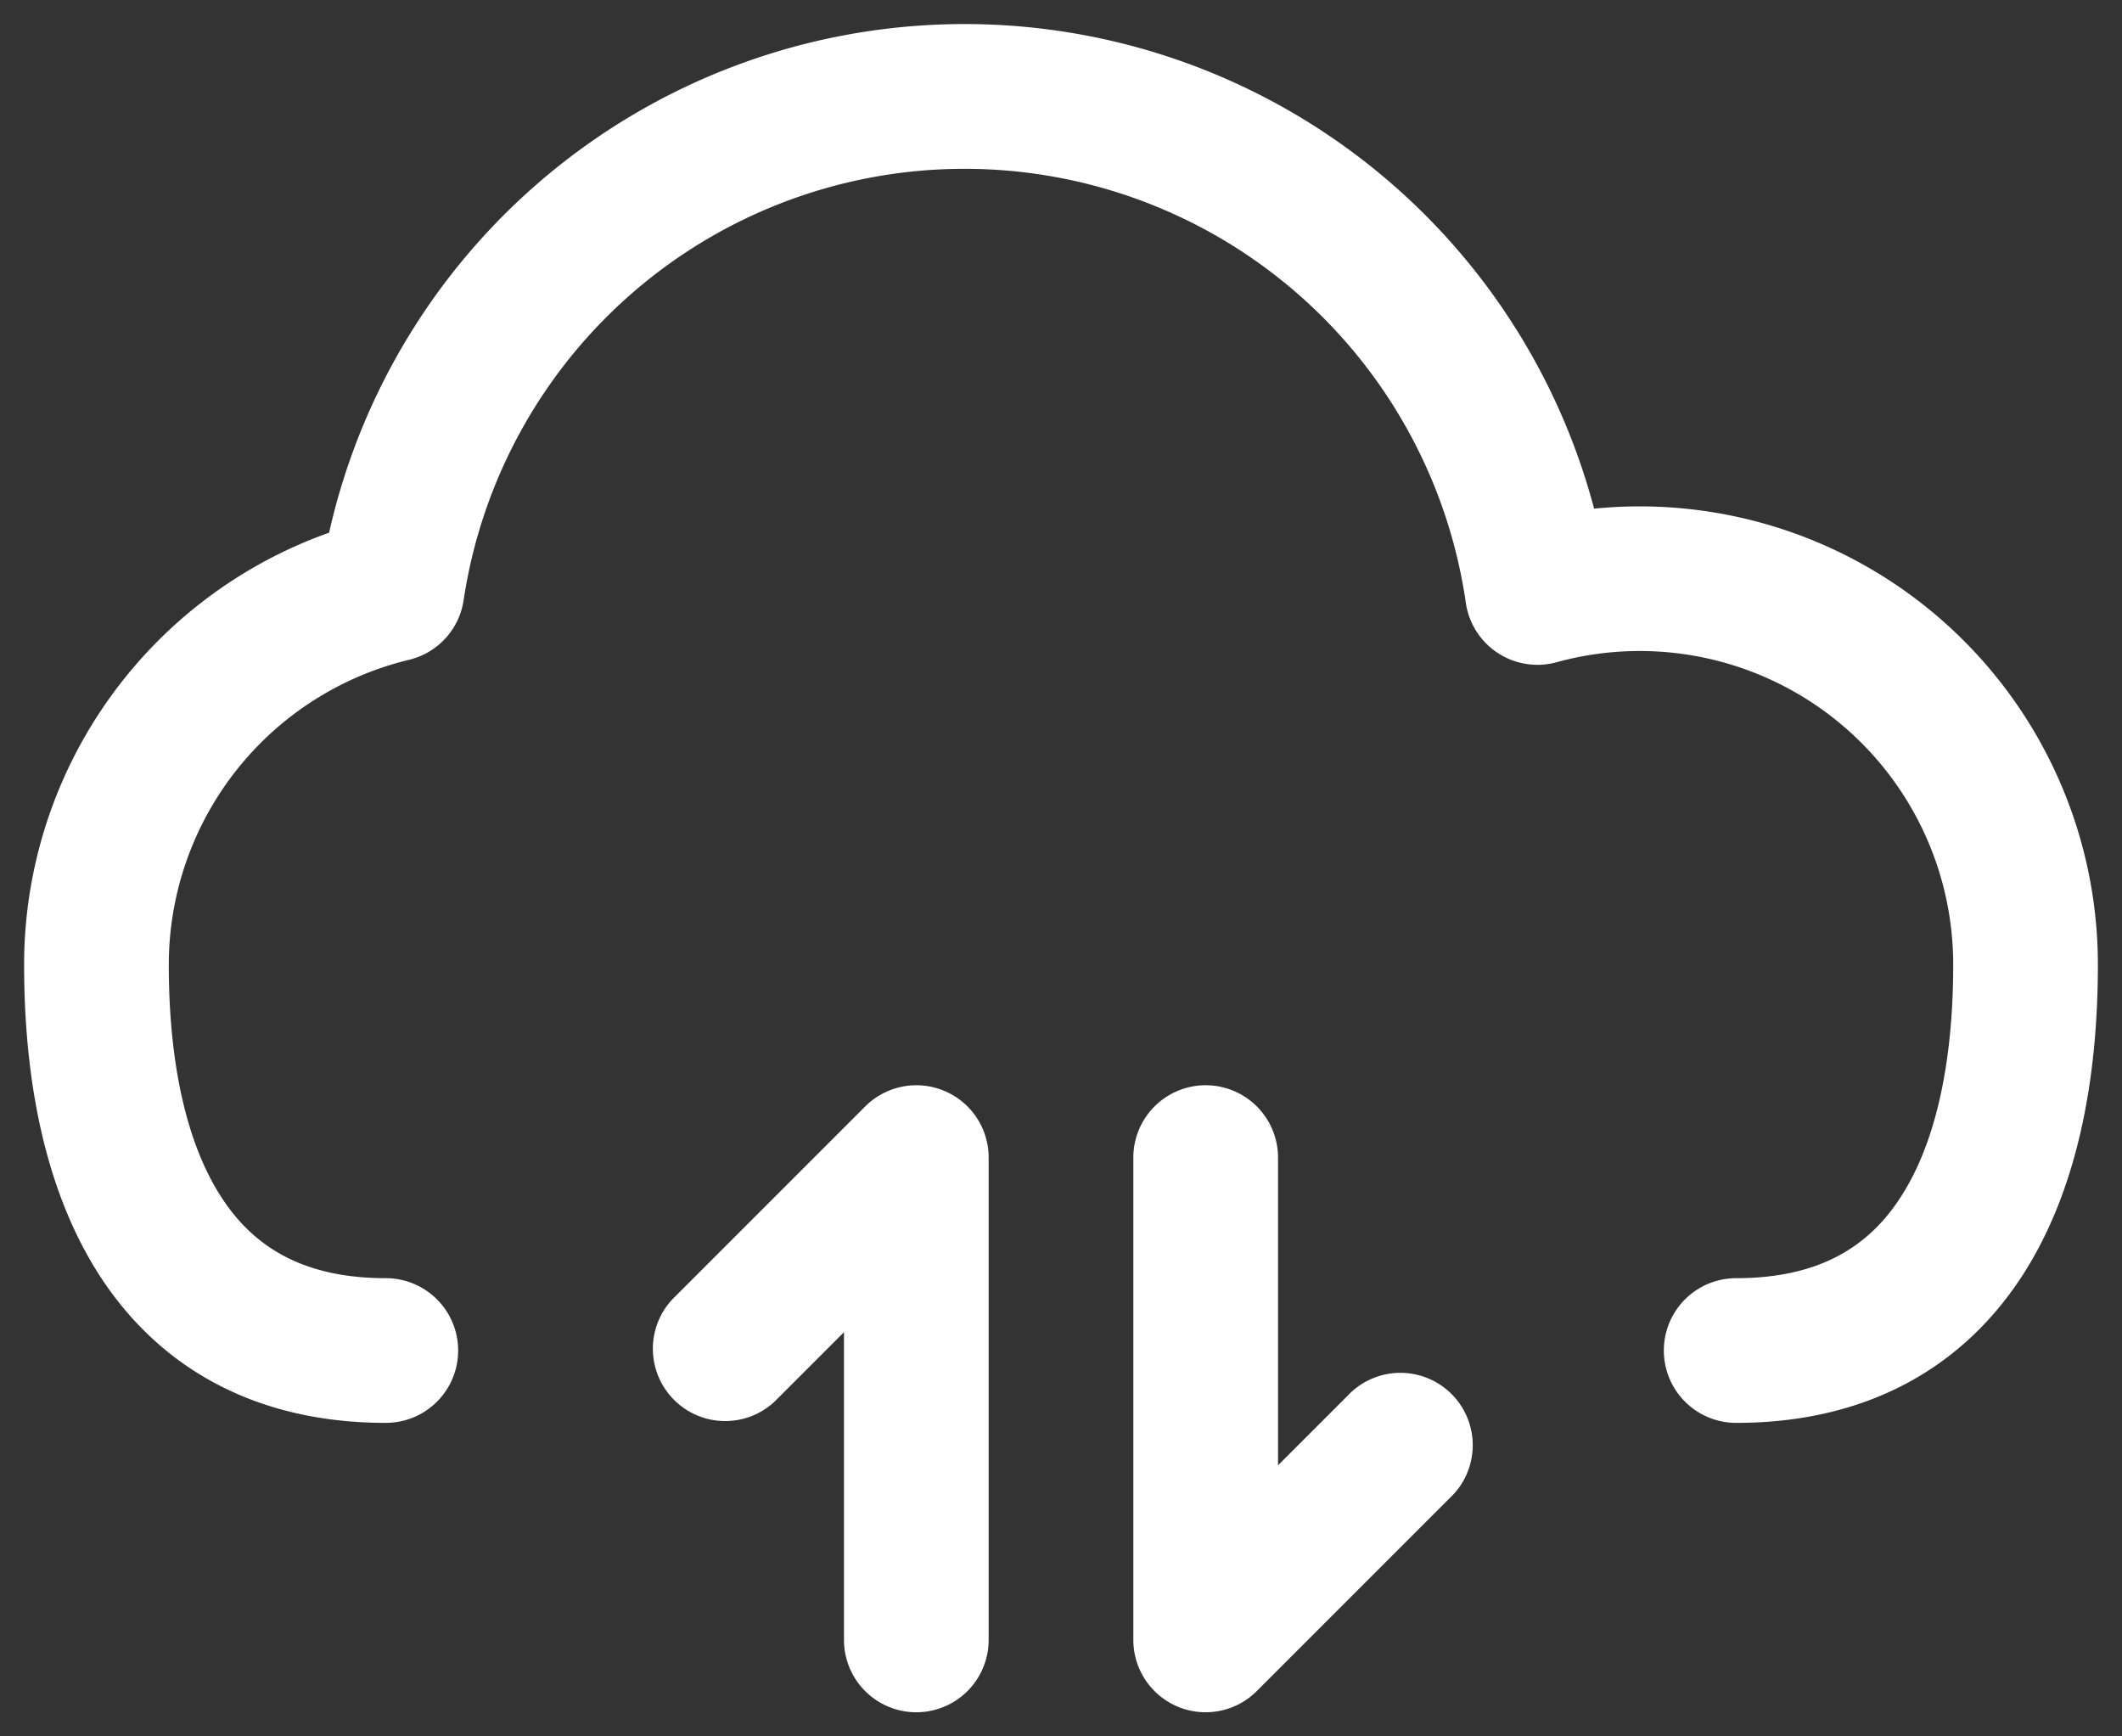 <svg xmlns="http://www.w3.org/2000/svg" width="22" height="18" fill="none"><rect width="100%" height="100%" fill="#333333" stroke="none"/><path fill="#fff" fill-rule="evenodd" d="M10 1.75a5.251 5.251 0 0 0-5.193 4.47.75.75 0 0 1-.567.62A3.252 3.252 0 0 0 1.75 10c0 1.036.189 1.867.55 2.418.327.501.835.832 1.7.832a.75.75 0 0 1 0 1.5c-1.345 0-2.337-.565-2.956-1.51C.457 12.341.25 11.172.25 10a4.751 4.751 0 0 1 3.162-4.478 6.752 6.752 0 0 1 13.115-.249A4.75 4.75 0 0 1 21.75 10c0 1.173-.206 2.342-.794 3.24-.62.945-1.611 1.51-2.956 1.51a.75.75 0 0 1 0-1.5c.865 0 1.373-.33 1.7-.832.361-.55.55-1.382.55-2.418a3.25 3.25 0 0 0-4.112-3.135.75.75 0 0 1-.941-.617A5.251 5.251 0 0 0 10 1.75Z" clip-rule="evenodd"/><path fill="#fff" fill-rule="evenodd" d="M9.787 11.307a.75.75 0 0 1 .463.693v5a.75.75 0 0 1-1.5 0v-3.19l-.72.72a.75.75 0 0 1-1.06-1.06l2-2a.75.75 0 0 1 .817-.163Zm2.426 6.386A.75.75 0 0 1 11.75 17v-5a.75.75 0 0 1 1.5 0v3.19l.72-.72a.75.75 0 1 1 1.06 1.06l-2 2a.75.75 0 0 1-.817.163Z" clip-rule="evenodd"/></svg>